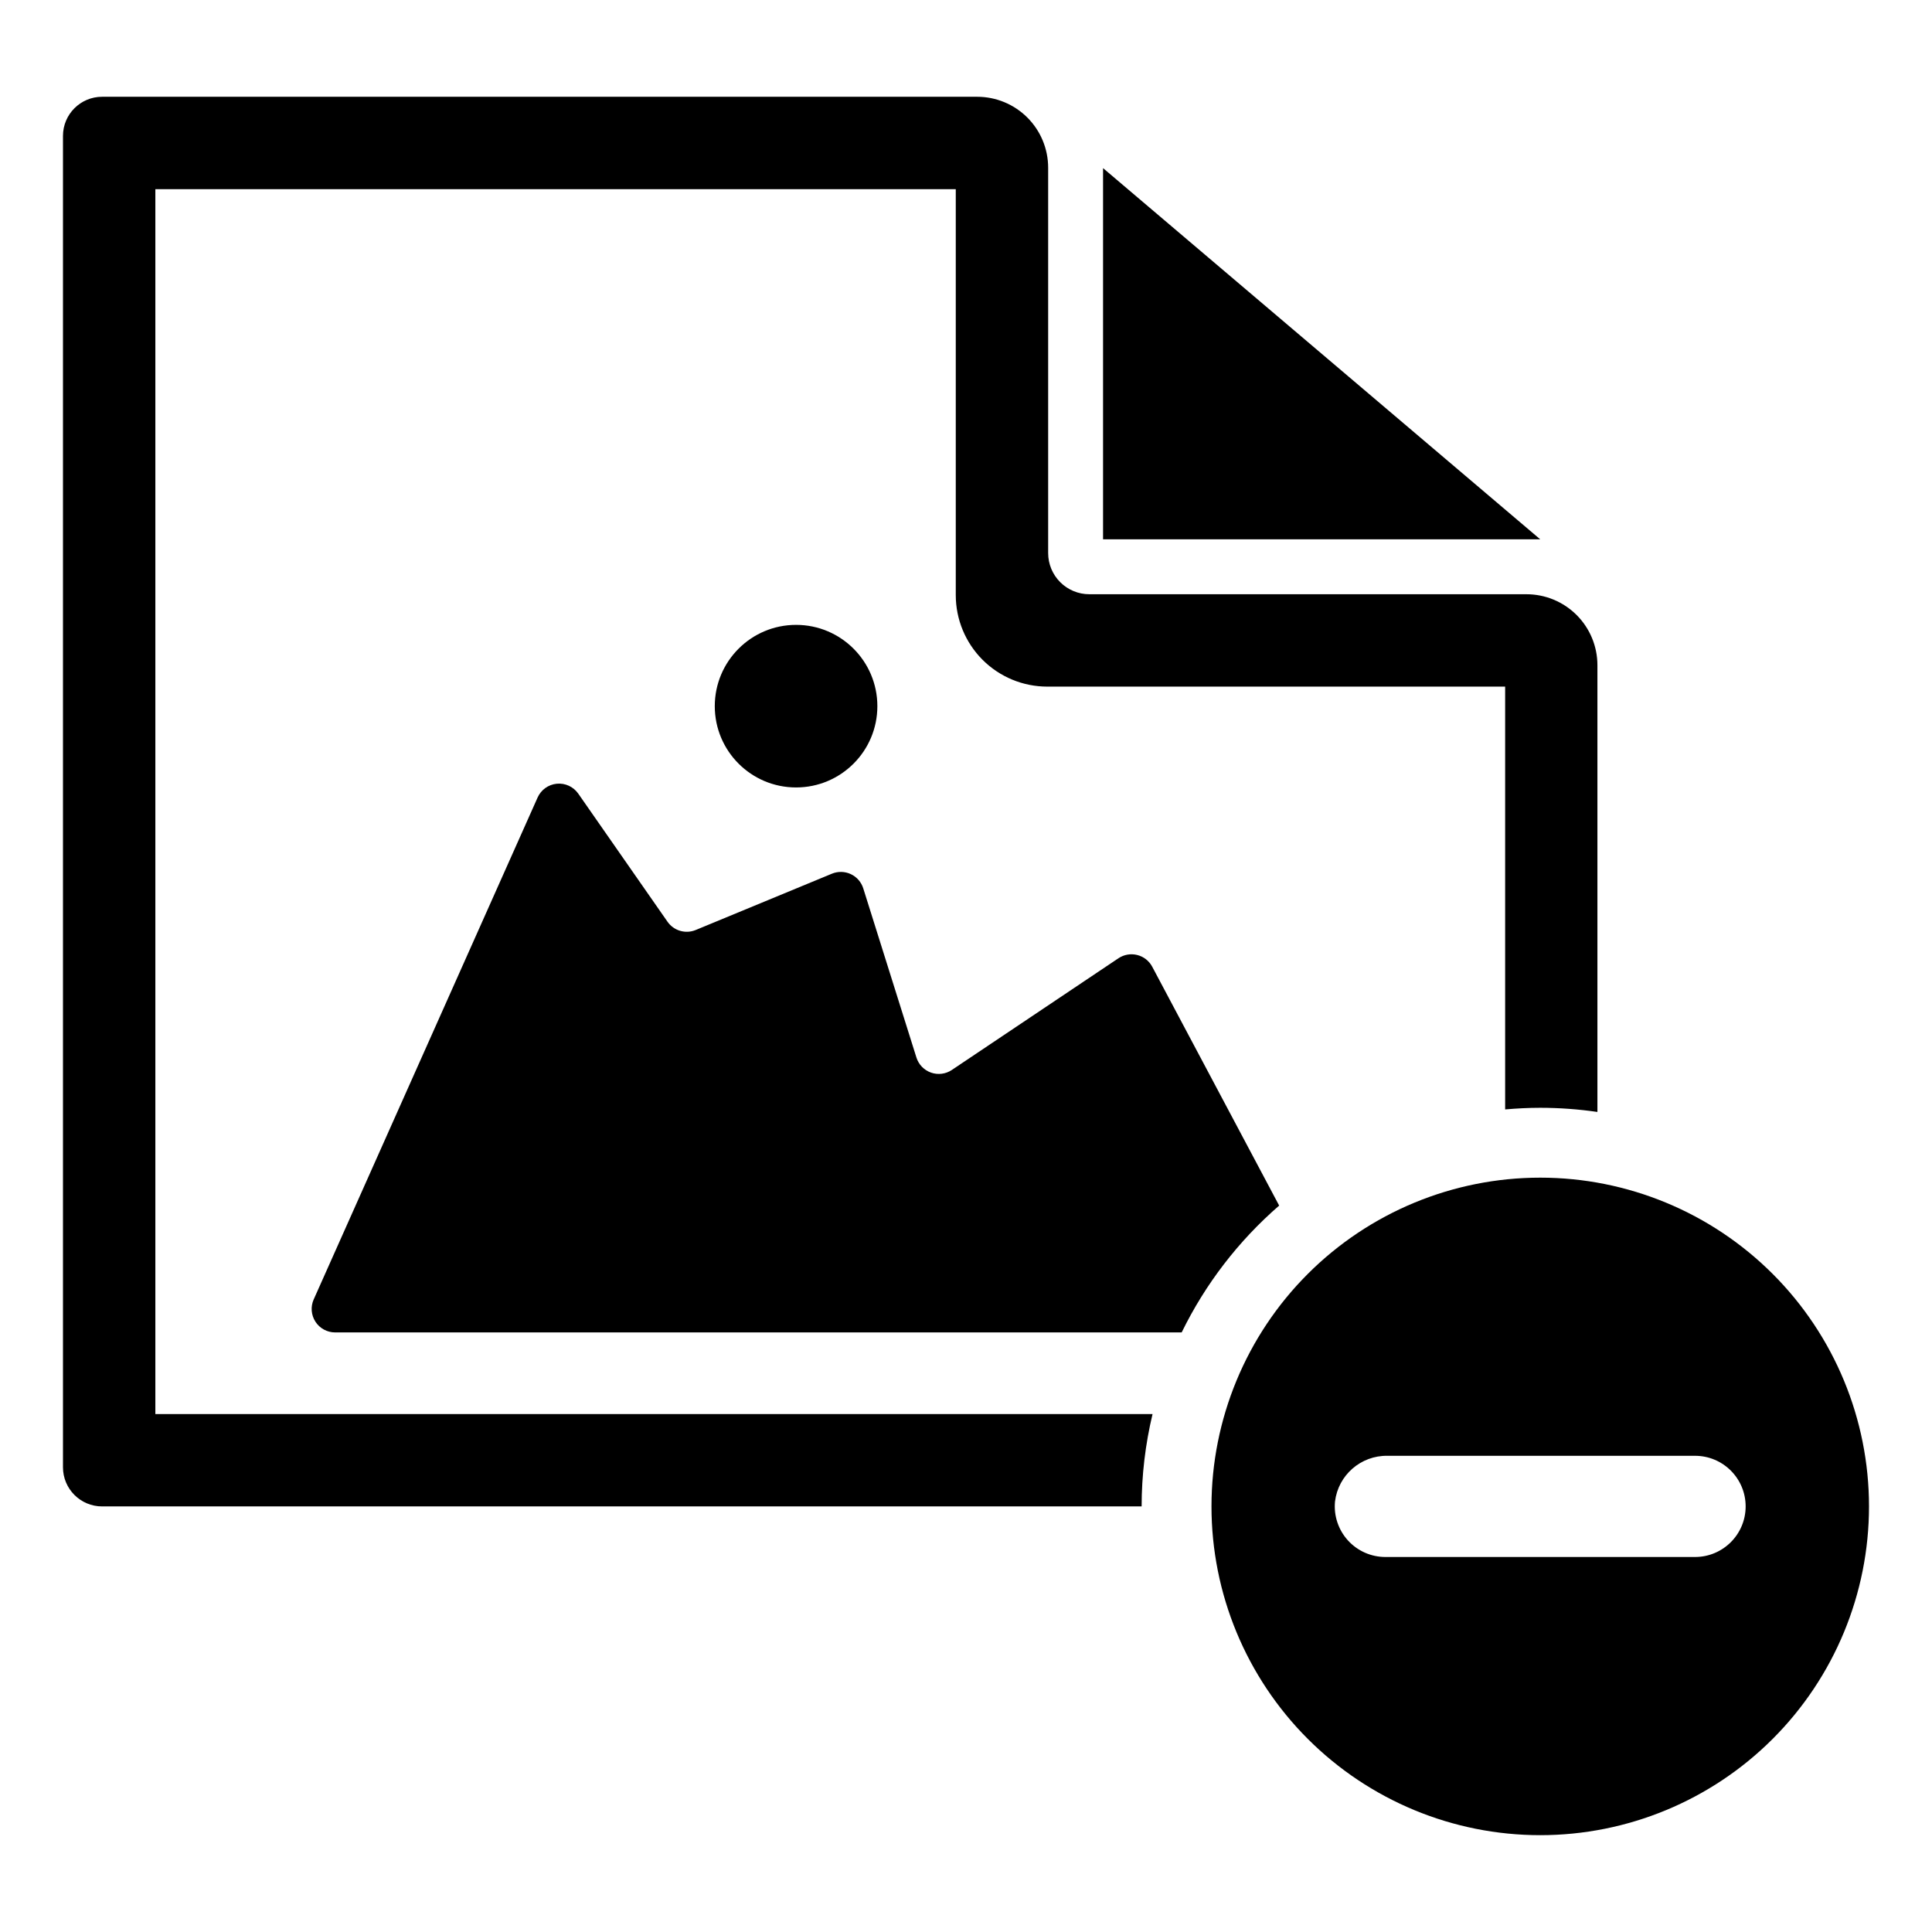 <?xml version="1.0" encoding="UTF-8"?>
<!-- The Best Svg Icon site in the world: iconSvg.co, Visit us! https://iconsvg.co -->
<svg fill="#000000" width="800px" height="800px" version="1.1" viewBox="144 144 512 512" xmlns="http://www.w3.org/2000/svg">
 <g>
  <path d="m436.32 286.93h115.86l-115.86-98.375z"/>
  <path d="m449.44 518.74h-264.27v-324.61h212.12v107.59c0.004 6.426 2.559 12.59 7.102 17.137 4.547 4.547 10.711 7.098 17.137 7.102h121.35v112.05c3.066-0.27 6.164-0.434 9.301-0.434h0.004c5.066 0.004 10.133 0.375 15.148 1.102v-118.39c0-4.988-1.98-9.773-5.508-13.301-3.527-3.527-8.312-5.508-13.301-5.508h-115.84c-2.894 0-5.668-1.148-7.715-3.195-2.047-2.047-3.195-4.82-3.195-7.715v-102.11c0-4.988-1.98-9.773-5.508-13.301-3.527-3.527-8.312-5.512-13.301-5.512h-231.9c-5.731 0-10.375 4.644-10.375 10.375v352.82c0 5.731 4.644 10.375 10.375 10.375h275.48c0.004-8.246 0.977-16.461 2.894-24.48z"/>
  <path d="m376.51 331.14c0 11.898-9.645 21.543-21.543 21.543s-21.543-9.645-21.543-21.543 9.645-21.543 21.543-21.543 21.543 9.645 21.543 21.543"/>
  <path d="m482.99 463.49-33.637-63.293c-0.824-1.555-2.269-2.688-3.977-3.113-1.707-0.43-3.516-0.113-4.977 0.863l-44.145 29.598v0.004c-1.629 1.09-3.676 1.352-5.523 0.703-1.852-0.652-3.285-2.137-3.871-4.004l-14.09-44.828c-0.523-1.664-1.719-3.031-3.301-3.769-1.578-0.738-3.394-0.777-5.008-0.113l-36.086 14.918h-0.004c-2.695 1.117-5.809 0.203-7.477-2.191l-23.645-33.938c-1.281-1.84-3.457-2.848-5.691-2.633-2.231 0.211-4.176 1.609-5.09 3.656l-59.332 133h-0.004c-0.855 1.926-0.684 4.152 0.465 5.922 1.145 1.766 3.109 2.832 5.215 2.832h224.34c6.266-12.828 15.055-24.258 25.836-33.613z"/>
  <path d="m552.18 456.09c-23.109 0-45.27 9.18-61.609 25.516-16.34 16.34-25.516 38.5-25.516 61.609 0 23.105 9.18 45.266 25.516 61.605 16.34 16.34 38.5 25.52 61.609 25.52 23.105 0 45.266-9.18 61.605-25.52 16.34-16.34 25.52-38.5 25.52-61.605 0-23.109-9.18-45.27-25.52-61.609-16.34-16.336-38.5-25.516-61.605-25.516zm41.027 100.53h-82.055c-3.785 0.004-7.394-1.594-9.941-4.398-2.543-2.805-3.785-6.551-3.418-10.32 0.859-7 6.867-12.219 13.918-12.098h81.496c7.402 0 13.406 6.004 13.406 13.41 0 7.402-6.004 13.406-13.406 13.406z"/>
 </g>
</svg>